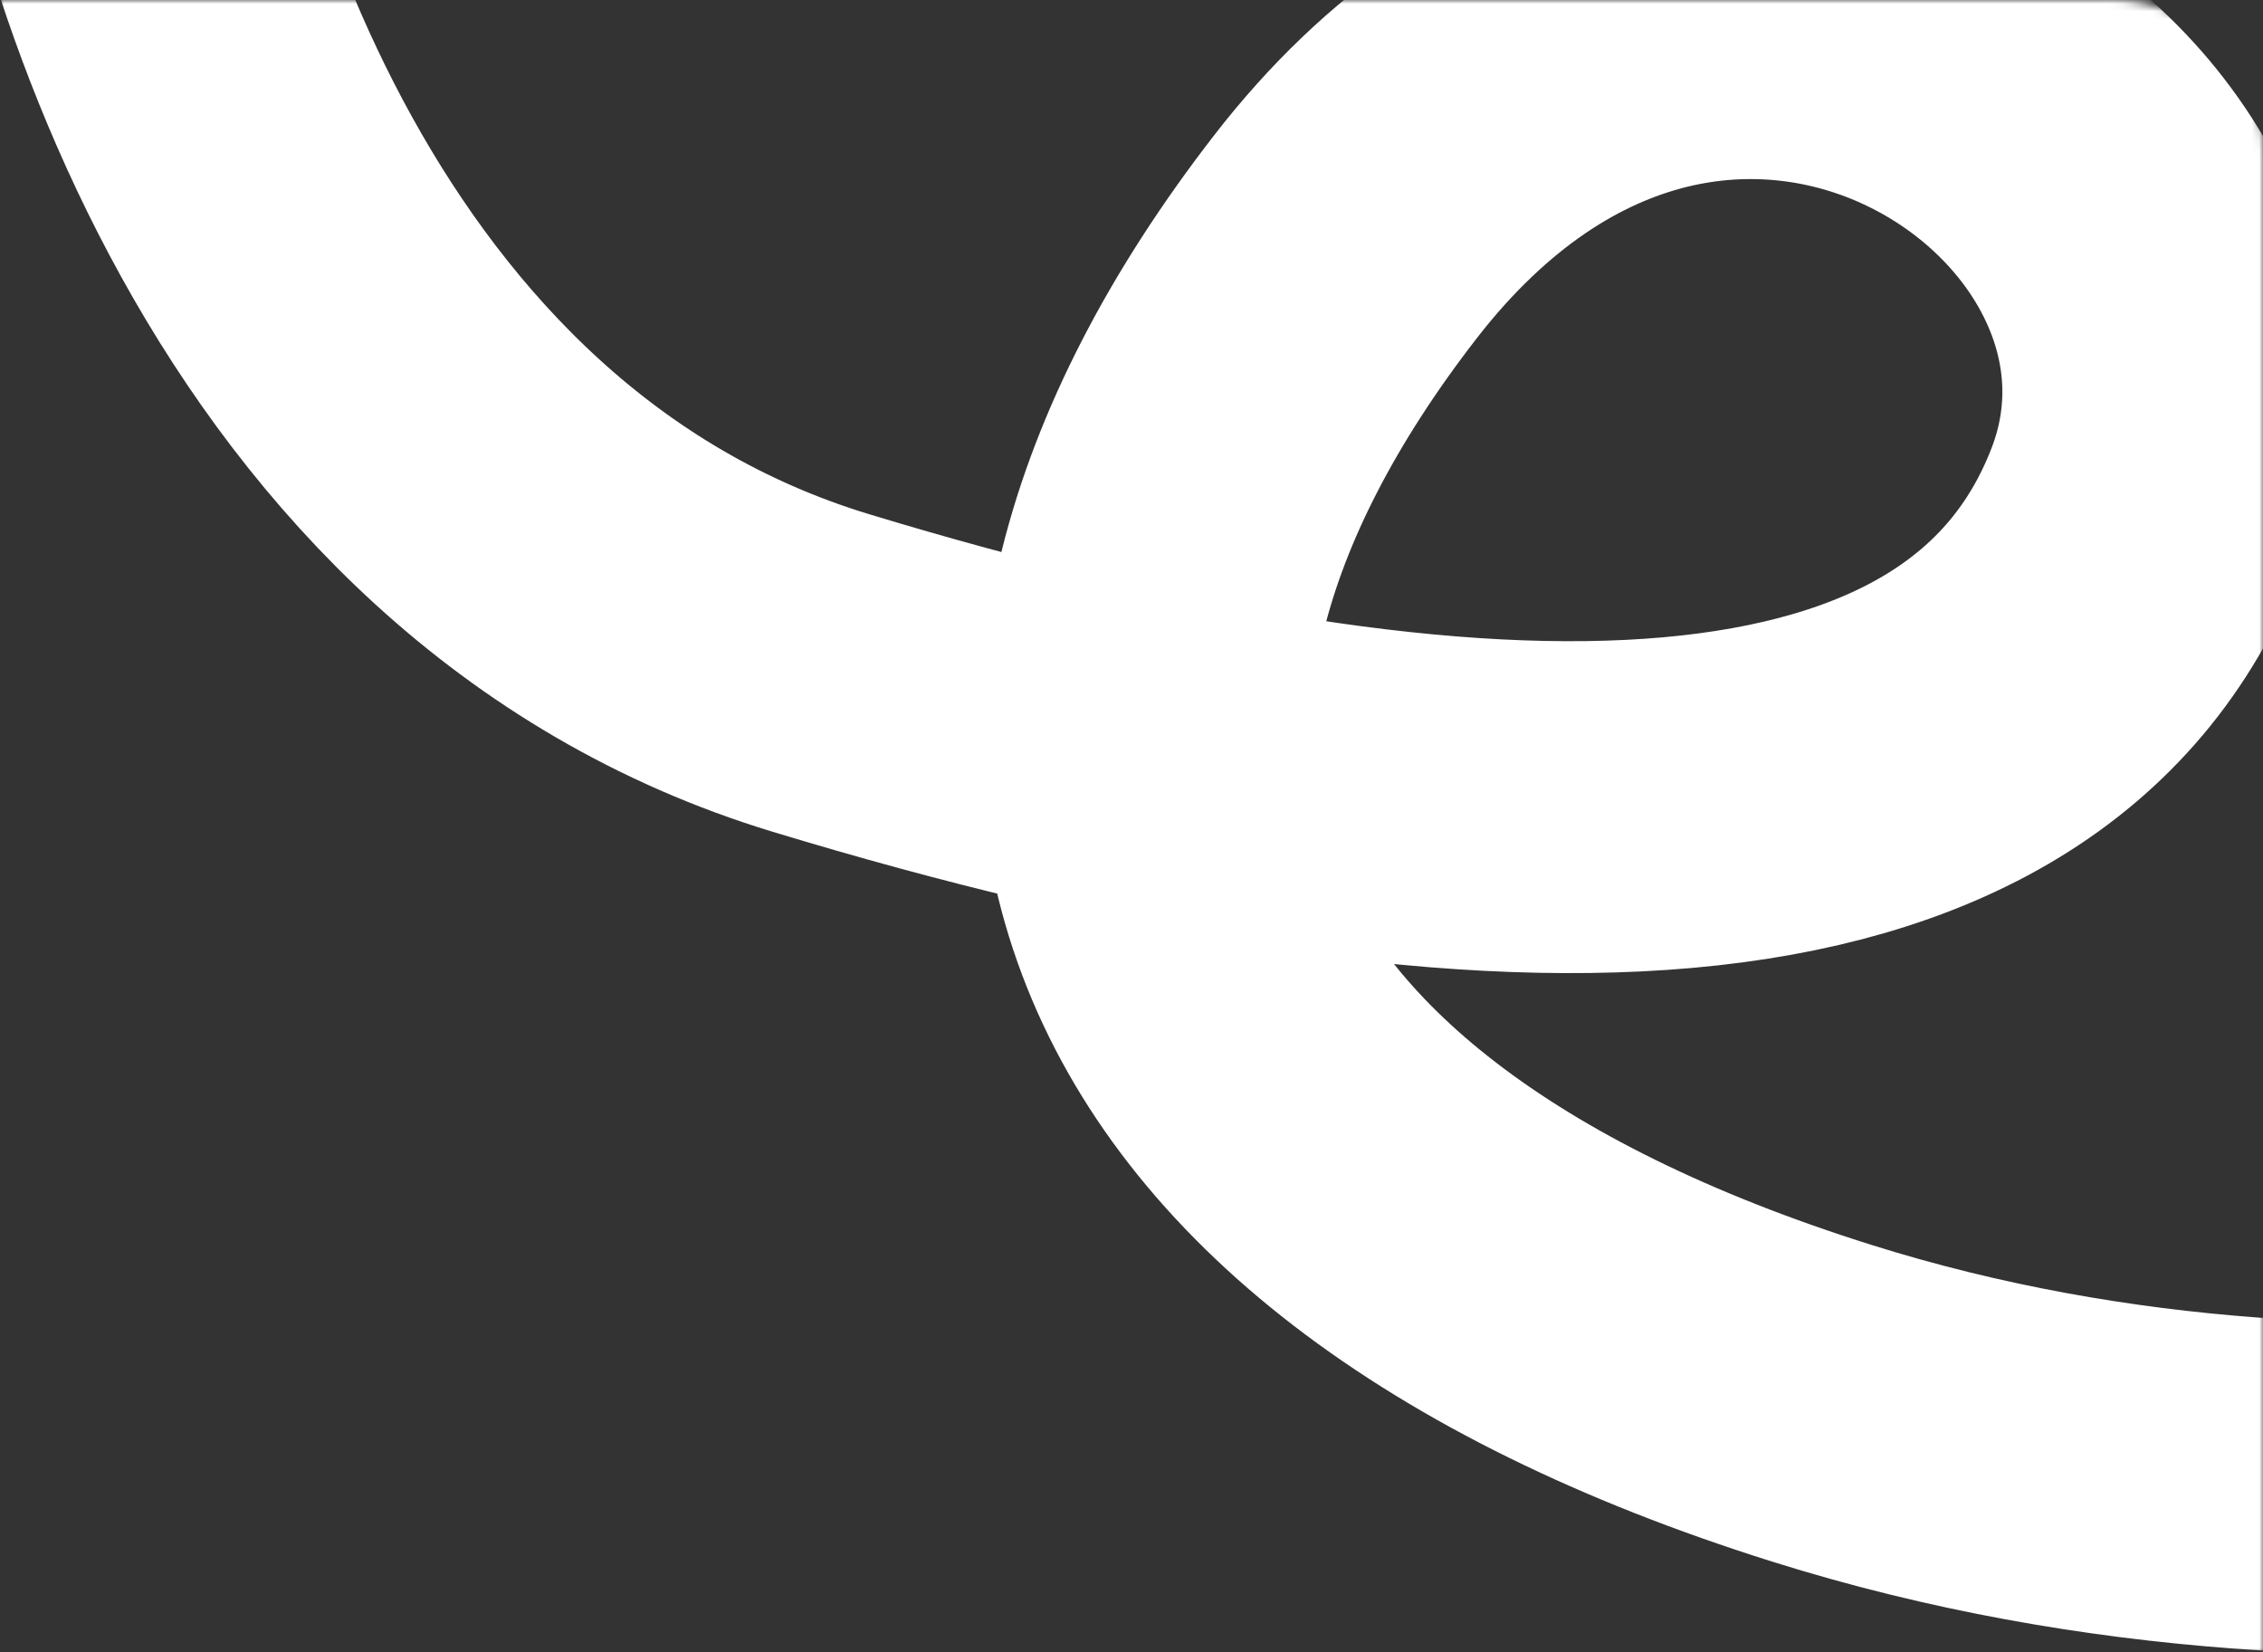 <?xml version="1.0" encoding="UTF-8"?> <svg xmlns="http://www.w3.org/2000/svg" width="300" height="219" viewBox="0 0 300 219" fill="none"><rect x="0" y="0" width="300" height="219" fill="#333333" stroke="none"/> <mask id="mask0_0_186" style="mask-type:alpha" maskUnits="userSpaceOnUse" x="0" y="0" width="300" height="219"> <path d="M0 0H280C291.046 0 300 8.954 300 20V219H0V0Z" fill="url(#paint0_linear_0_186)"></path> </mask> <g mask="url(#mask0_0_186)"> <path d="M12 -49C15.123 -11.778 38.862 67.977 108.83 89.217C196.289 115.767 265.788 115.767 284.529 67.352C303.27 18.937 227.524 -32.12 178.328 31.431C129.133 94.982 147.093 156.373 241.58 186.046C317.17 209.785 393.332 190.732 421.964 178.237" stroke="white" stroke-width="44"></path> </g> <defs> <linearGradient id="paint0_linear_0_186" x1="150" y1="0" x2="150" y2="219" gradientUnits="userSpaceOnUse"> <stop stop-color="#EBEBEB"></stop> <stop offset="1" stop-color="#E9E9E9"></stop> </linearGradient> </defs> </svg> 